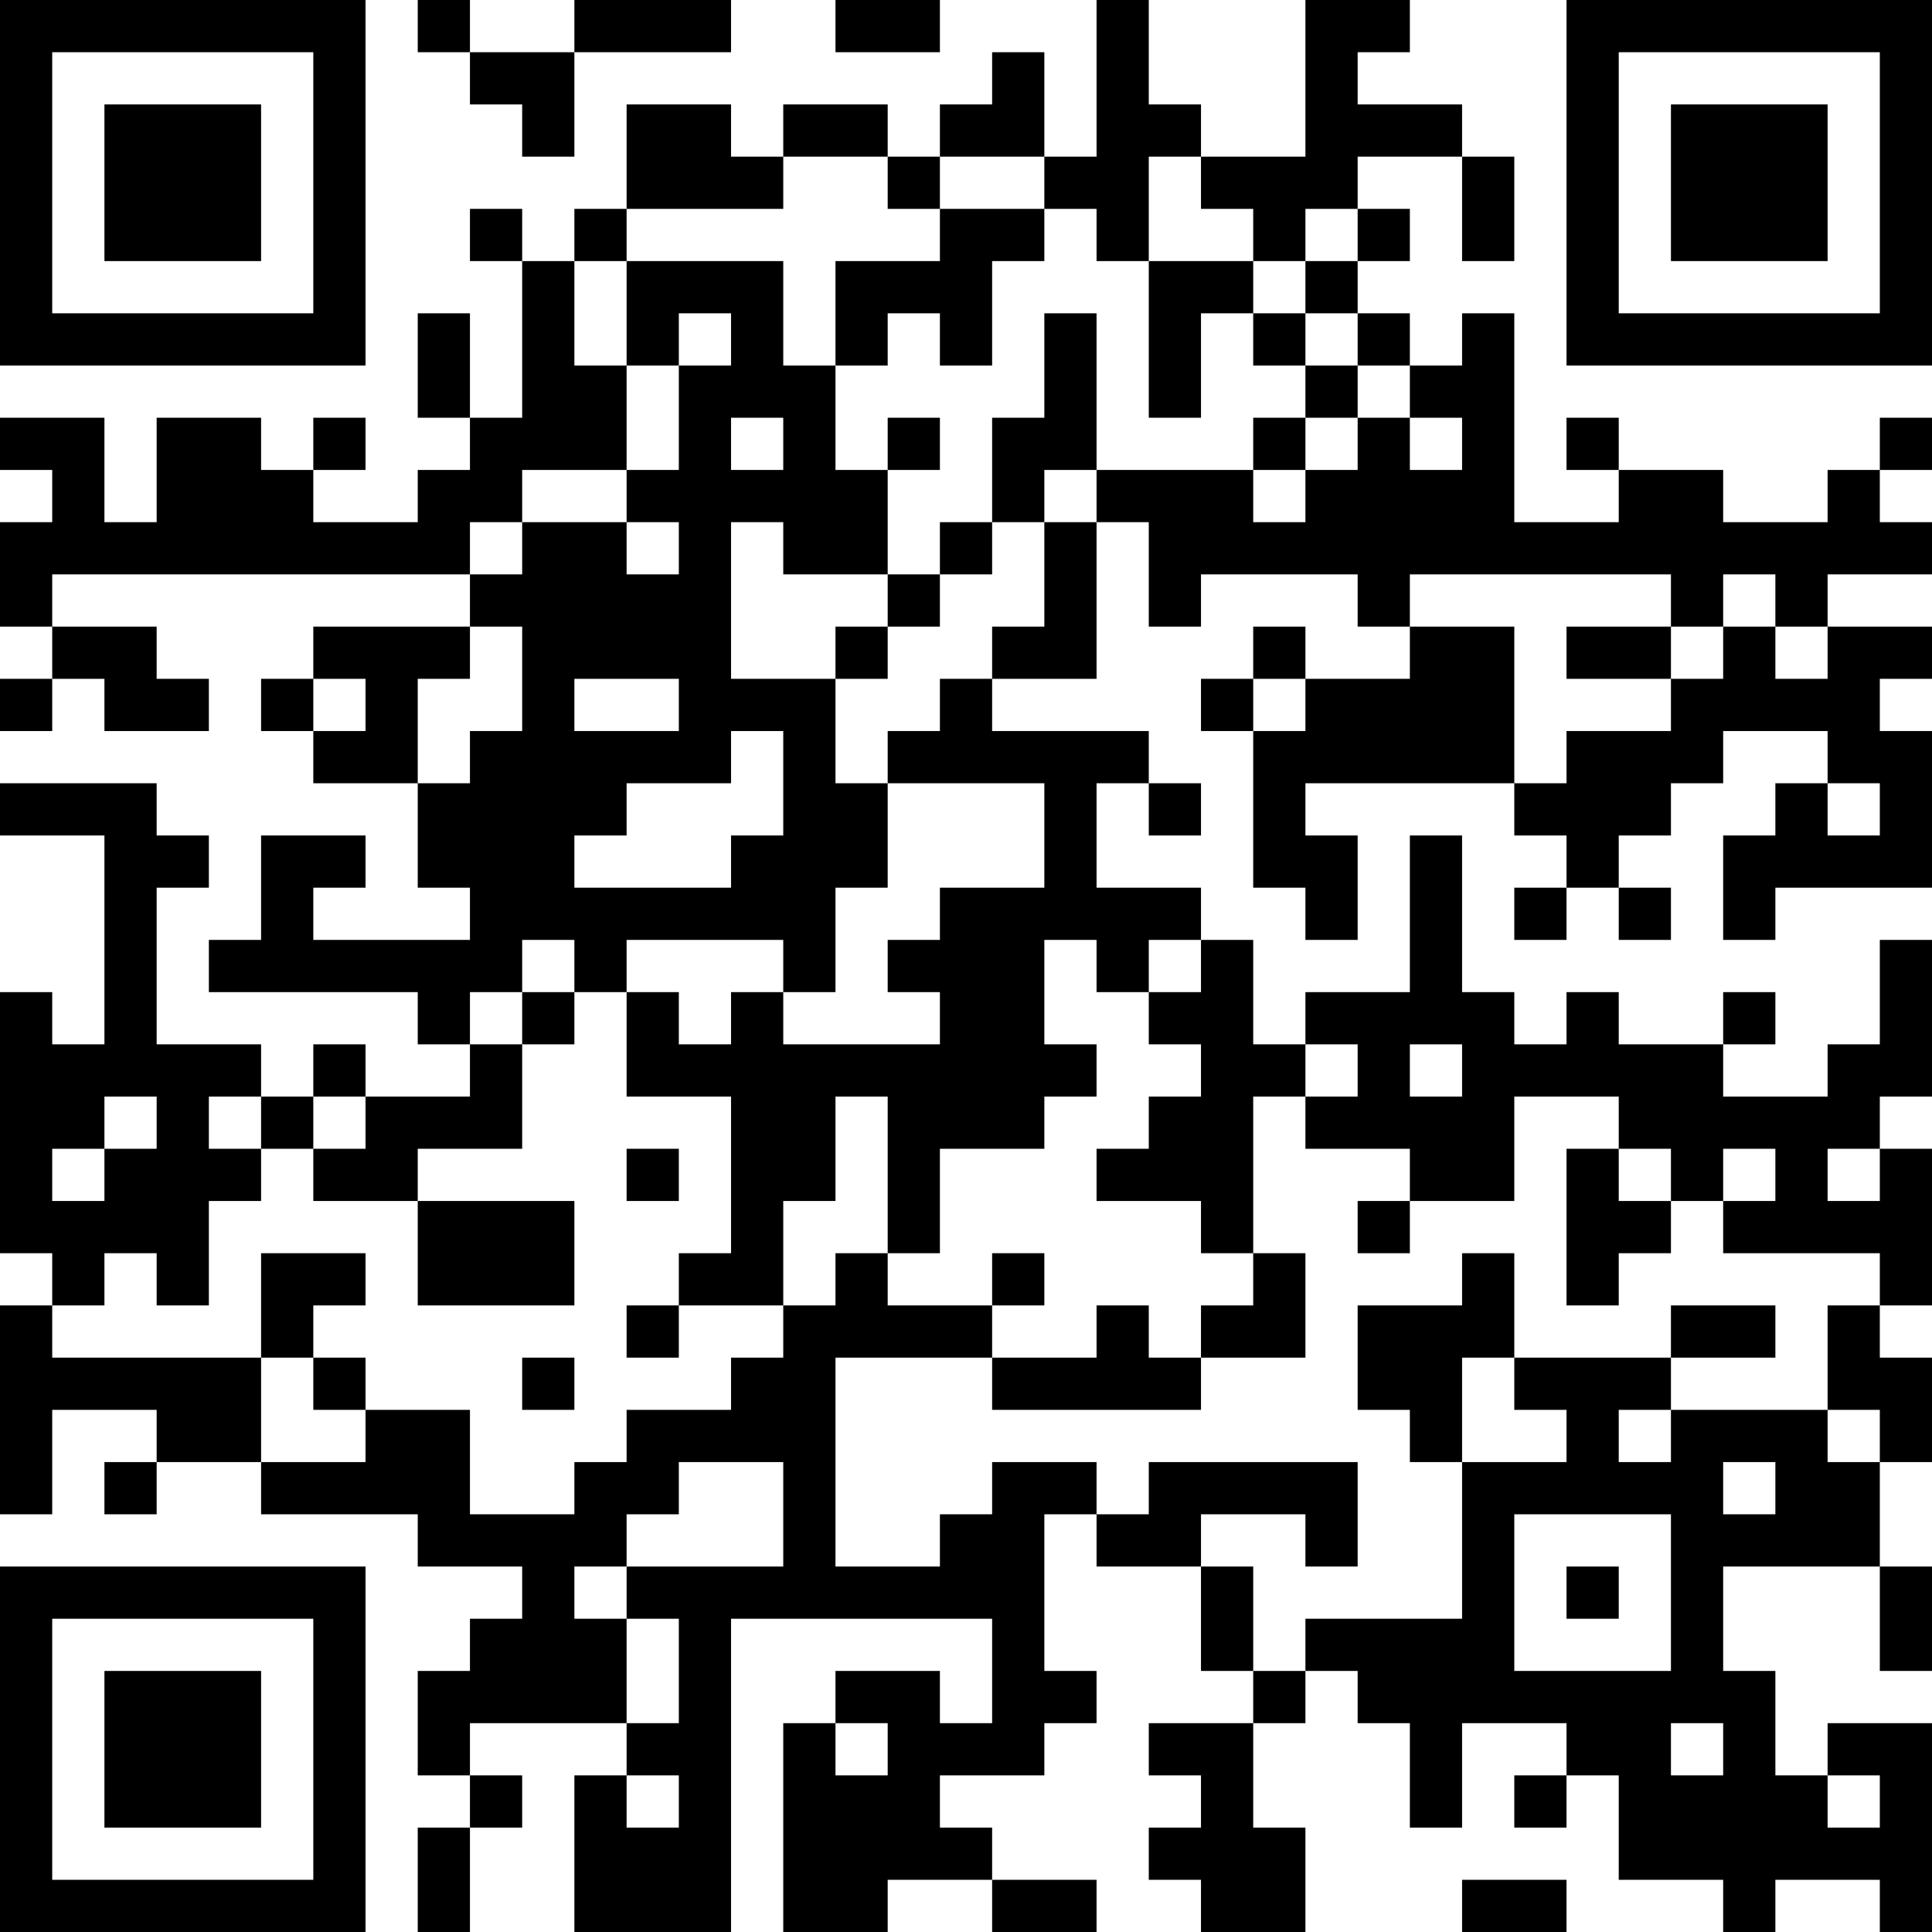 <?xml version="1.0" encoding="UTF-8"?>
<svg xmlns="http://www.w3.org/2000/svg" version="1.1" width="400" height="400" viewBox="0 0 400 400"><rect x="0" y="0" width="400" height="400" fill="#ffffff"/><g transform="scale(10.811)"><g transform="translate(0,0)"><path fill-rule="evenodd" d="M8 0L8 1L9 1L9 2L10 2L10 3L11 3L11 1L14 1L14 0L11 0L11 1L9 1L9 0ZM16 0L16 1L18 1L18 0ZM21 0L21 3L20 3L20 1L19 1L19 2L18 2L18 3L17 3L17 2L15 2L15 3L14 3L14 2L12 2L12 4L11 4L11 5L10 5L10 4L9 4L9 5L10 5L10 8L9 8L9 6L8 6L8 8L9 8L9 9L8 9L8 10L6 10L6 9L7 9L7 8L6 8L6 9L5 9L5 8L3 8L3 10L2 10L2 8L0 8L0 9L1 9L1 10L0 10L0 12L1 12L1 13L0 13L0 14L1 14L1 13L2 13L2 14L4 14L4 13L3 13L3 12L1 12L1 11L9 11L9 12L6 12L6 13L5 13L5 14L6 14L6 15L8 15L8 17L9 17L9 18L6 18L6 17L7 17L7 16L5 16L5 18L4 18L4 19L8 19L8 20L9 20L9 21L7 21L7 20L6 20L6 21L5 21L5 20L3 20L3 17L4 17L4 16L3 16L3 15L0 15L0 16L2 16L2 20L1 20L1 19L0 19L0 24L1 24L1 25L0 25L0 29L1 29L1 27L3 27L3 28L2 28L2 29L3 29L3 28L5 28L5 29L8 29L8 30L10 30L10 31L9 31L9 32L8 32L8 34L9 34L9 35L8 35L8 37L9 37L9 35L10 35L10 34L9 34L9 33L12 33L12 34L11 34L11 37L14 37L14 31L19 31L19 33L18 33L18 32L16 32L16 33L15 33L15 37L17 37L17 36L19 36L19 37L21 37L21 36L19 36L19 35L18 35L18 34L20 34L20 33L21 33L21 32L20 32L20 29L21 29L21 30L23 30L23 32L24 32L24 33L22 33L22 34L23 34L23 35L22 35L22 36L23 36L23 37L25 37L25 35L24 35L24 33L25 33L25 32L26 32L26 33L27 33L27 35L28 35L28 33L30 33L30 34L29 34L29 35L30 35L30 34L31 34L31 36L33 36L33 37L34 37L34 36L36 36L36 37L37 37L37 33L35 33L35 34L34 34L34 32L33 32L33 30L36 30L36 32L37 32L37 30L36 30L36 28L37 28L37 26L36 26L36 25L37 25L37 22L36 22L36 21L37 21L37 18L36 18L36 20L35 20L35 21L33 21L33 20L34 20L34 19L33 19L33 20L31 20L31 19L30 19L30 20L29 20L29 19L28 19L28 16L27 16L27 19L25 19L25 20L24 20L24 18L23 18L23 17L21 17L21 15L22 15L22 16L23 16L23 15L22 15L22 14L19 14L19 13L21 13L21 10L22 10L22 12L23 12L23 11L26 11L26 12L27 12L27 13L25 13L25 12L24 12L24 13L23 13L23 14L24 14L24 17L25 17L25 18L26 18L26 16L25 16L25 15L29 15L29 16L30 16L30 17L29 17L29 18L30 18L30 17L31 17L31 18L32 18L32 17L31 17L31 16L32 16L32 15L33 15L33 14L35 14L35 15L34 15L34 16L33 16L33 18L34 18L34 17L37 17L37 14L36 14L36 13L37 13L37 12L35 12L35 11L37 11L37 10L36 10L36 9L37 9L37 8L36 8L36 9L35 9L35 10L33 10L33 9L31 9L31 8L30 8L30 9L31 9L31 10L29 10L29 6L28 6L28 7L27 7L27 6L26 6L26 5L27 5L27 4L26 4L26 3L28 3L28 5L29 5L29 3L28 3L28 2L26 2L26 1L27 1L27 0L25 0L25 3L23 3L23 2L22 2L22 0ZM15 3L15 4L12 4L12 5L11 5L11 7L12 7L12 9L10 9L10 10L9 10L9 11L10 11L10 10L12 10L12 11L13 11L13 10L12 10L12 9L13 9L13 7L14 7L14 6L13 6L13 7L12 7L12 5L15 5L15 7L16 7L16 9L17 9L17 11L15 11L15 10L14 10L14 13L16 13L16 15L17 15L17 17L16 17L16 19L15 19L15 18L12 18L12 19L11 19L11 18L10 18L10 19L9 19L9 20L10 20L10 22L8 22L8 23L6 23L6 22L7 22L7 21L6 21L6 22L5 22L5 21L4 21L4 22L5 22L5 23L4 23L4 25L3 25L3 24L2 24L2 25L1 25L1 26L5 26L5 28L7 28L7 27L9 27L9 29L11 29L11 28L12 28L12 27L14 27L14 26L15 26L15 25L16 25L16 24L17 24L17 25L19 25L19 26L16 26L16 30L18 30L18 29L19 29L19 28L21 28L21 29L22 29L22 28L26 28L26 30L25 30L25 29L23 29L23 30L24 30L24 32L25 32L25 31L28 31L28 28L30 28L30 27L29 27L29 26L32 26L32 27L31 27L31 28L32 28L32 27L35 27L35 28L36 28L36 27L35 27L35 25L36 25L36 24L33 24L33 23L34 23L34 22L33 22L33 23L32 23L32 22L31 22L31 21L29 21L29 23L27 23L27 22L25 22L25 21L26 21L26 20L25 20L25 21L24 21L24 24L23 24L23 23L21 23L21 22L22 22L22 21L23 21L23 20L22 20L22 19L23 19L23 18L22 18L22 19L21 19L21 18L20 18L20 20L21 20L21 21L20 21L20 22L18 22L18 24L17 24L17 21L16 21L16 23L15 23L15 25L13 25L13 24L14 24L14 21L12 21L12 19L13 19L13 20L14 20L14 19L15 19L15 20L18 20L18 19L17 19L17 18L18 18L18 17L20 17L20 15L17 15L17 14L18 14L18 13L19 13L19 12L20 12L20 10L21 10L21 9L24 9L24 10L25 10L25 9L26 9L26 8L27 8L27 9L28 9L28 8L27 8L27 7L26 7L26 6L25 6L25 5L26 5L26 4L25 4L25 5L24 5L24 4L23 4L23 3L22 3L22 5L21 5L21 4L20 4L20 3L18 3L18 4L17 4L17 3ZM18 4L18 5L16 5L16 7L17 7L17 6L18 6L18 7L19 7L19 5L20 5L20 4ZM22 5L22 8L23 8L23 6L24 6L24 7L25 7L25 8L24 8L24 9L25 9L25 8L26 8L26 7L25 7L25 6L24 6L24 5ZM20 6L20 8L19 8L19 10L18 10L18 11L17 11L17 12L16 12L16 13L17 13L17 12L18 12L18 11L19 11L19 10L20 10L20 9L21 9L21 6ZM14 8L14 9L15 9L15 8ZM17 8L17 9L18 9L18 8ZM27 11L27 12L29 12L29 15L30 15L30 14L32 14L32 13L33 13L33 12L34 12L34 13L35 13L35 12L34 12L34 11L33 11L33 12L32 12L32 11ZM9 12L9 13L8 13L8 15L9 15L9 14L10 14L10 12ZM30 12L30 13L32 13L32 12ZM6 13L6 14L7 14L7 13ZM11 13L11 14L13 14L13 13ZM24 13L24 14L25 14L25 13ZM14 14L14 15L12 15L12 16L11 16L11 17L14 17L14 16L15 16L15 14ZM35 15L35 16L36 16L36 15ZM10 19L10 20L11 20L11 19ZM27 20L27 21L28 21L28 20ZM2 21L2 22L1 22L1 23L2 23L2 22L3 22L3 21ZM12 22L12 23L13 23L13 22ZM30 22L30 25L31 25L31 24L32 24L32 23L31 23L31 22ZM35 22L35 23L36 23L36 22ZM8 23L8 25L11 25L11 23ZM26 23L26 24L27 24L27 23ZM5 24L5 26L6 26L6 27L7 27L7 26L6 26L6 25L7 25L7 24ZM19 24L19 25L20 25L20 24ZM24 24L24 25L23 25L23 26L22 26L22 25L21 25L21 26L19 26L19 27L23 27L23 26L25 26L25 24ZM28 24L28 25L26 25L26 27L27 27L27 28L28 28L28 26L29 26L29 24ZM12 25L12 26L13 26L13 25ZM32 25L32 26L34 26L34 25ZM10 26L10 27L11 27L11 26ZM13 28L13 29L12 29L12 30L11 30L11 31L12 31L12 33L13 33L13 31L12 31L12 30L15 30L15 28ZM33 28L33 29L34 29L34 28ZM29 29L29 32L32 32L32 29ZM30 30L30 31L31 31L31 30ZM16 33L16 34L17 34L17 33ZM32 33L32 34L33 34L33 33ZM12 34L12 35L13 35L13 34ZM35 34L35 35L36 35L36 34ZM28 36L28 37L30 37L30 36ZM0 0L0 7L7 7L7 0ZM1 1L1 6L6 6L6 1ZM2 2L2 5L5 5L5 2ZM30 0L30 7L37 7L37 0ZM31 1L31 6L36 6L36 1ZM32 2L32 5L35 5L35 2ZM0 30L0 37L7 37L7 30ZM1 31L1 36L6 36L6 31ZM2 32L2 35L5 35L5 32Z" fill="#000000"/></g></g></svg>
